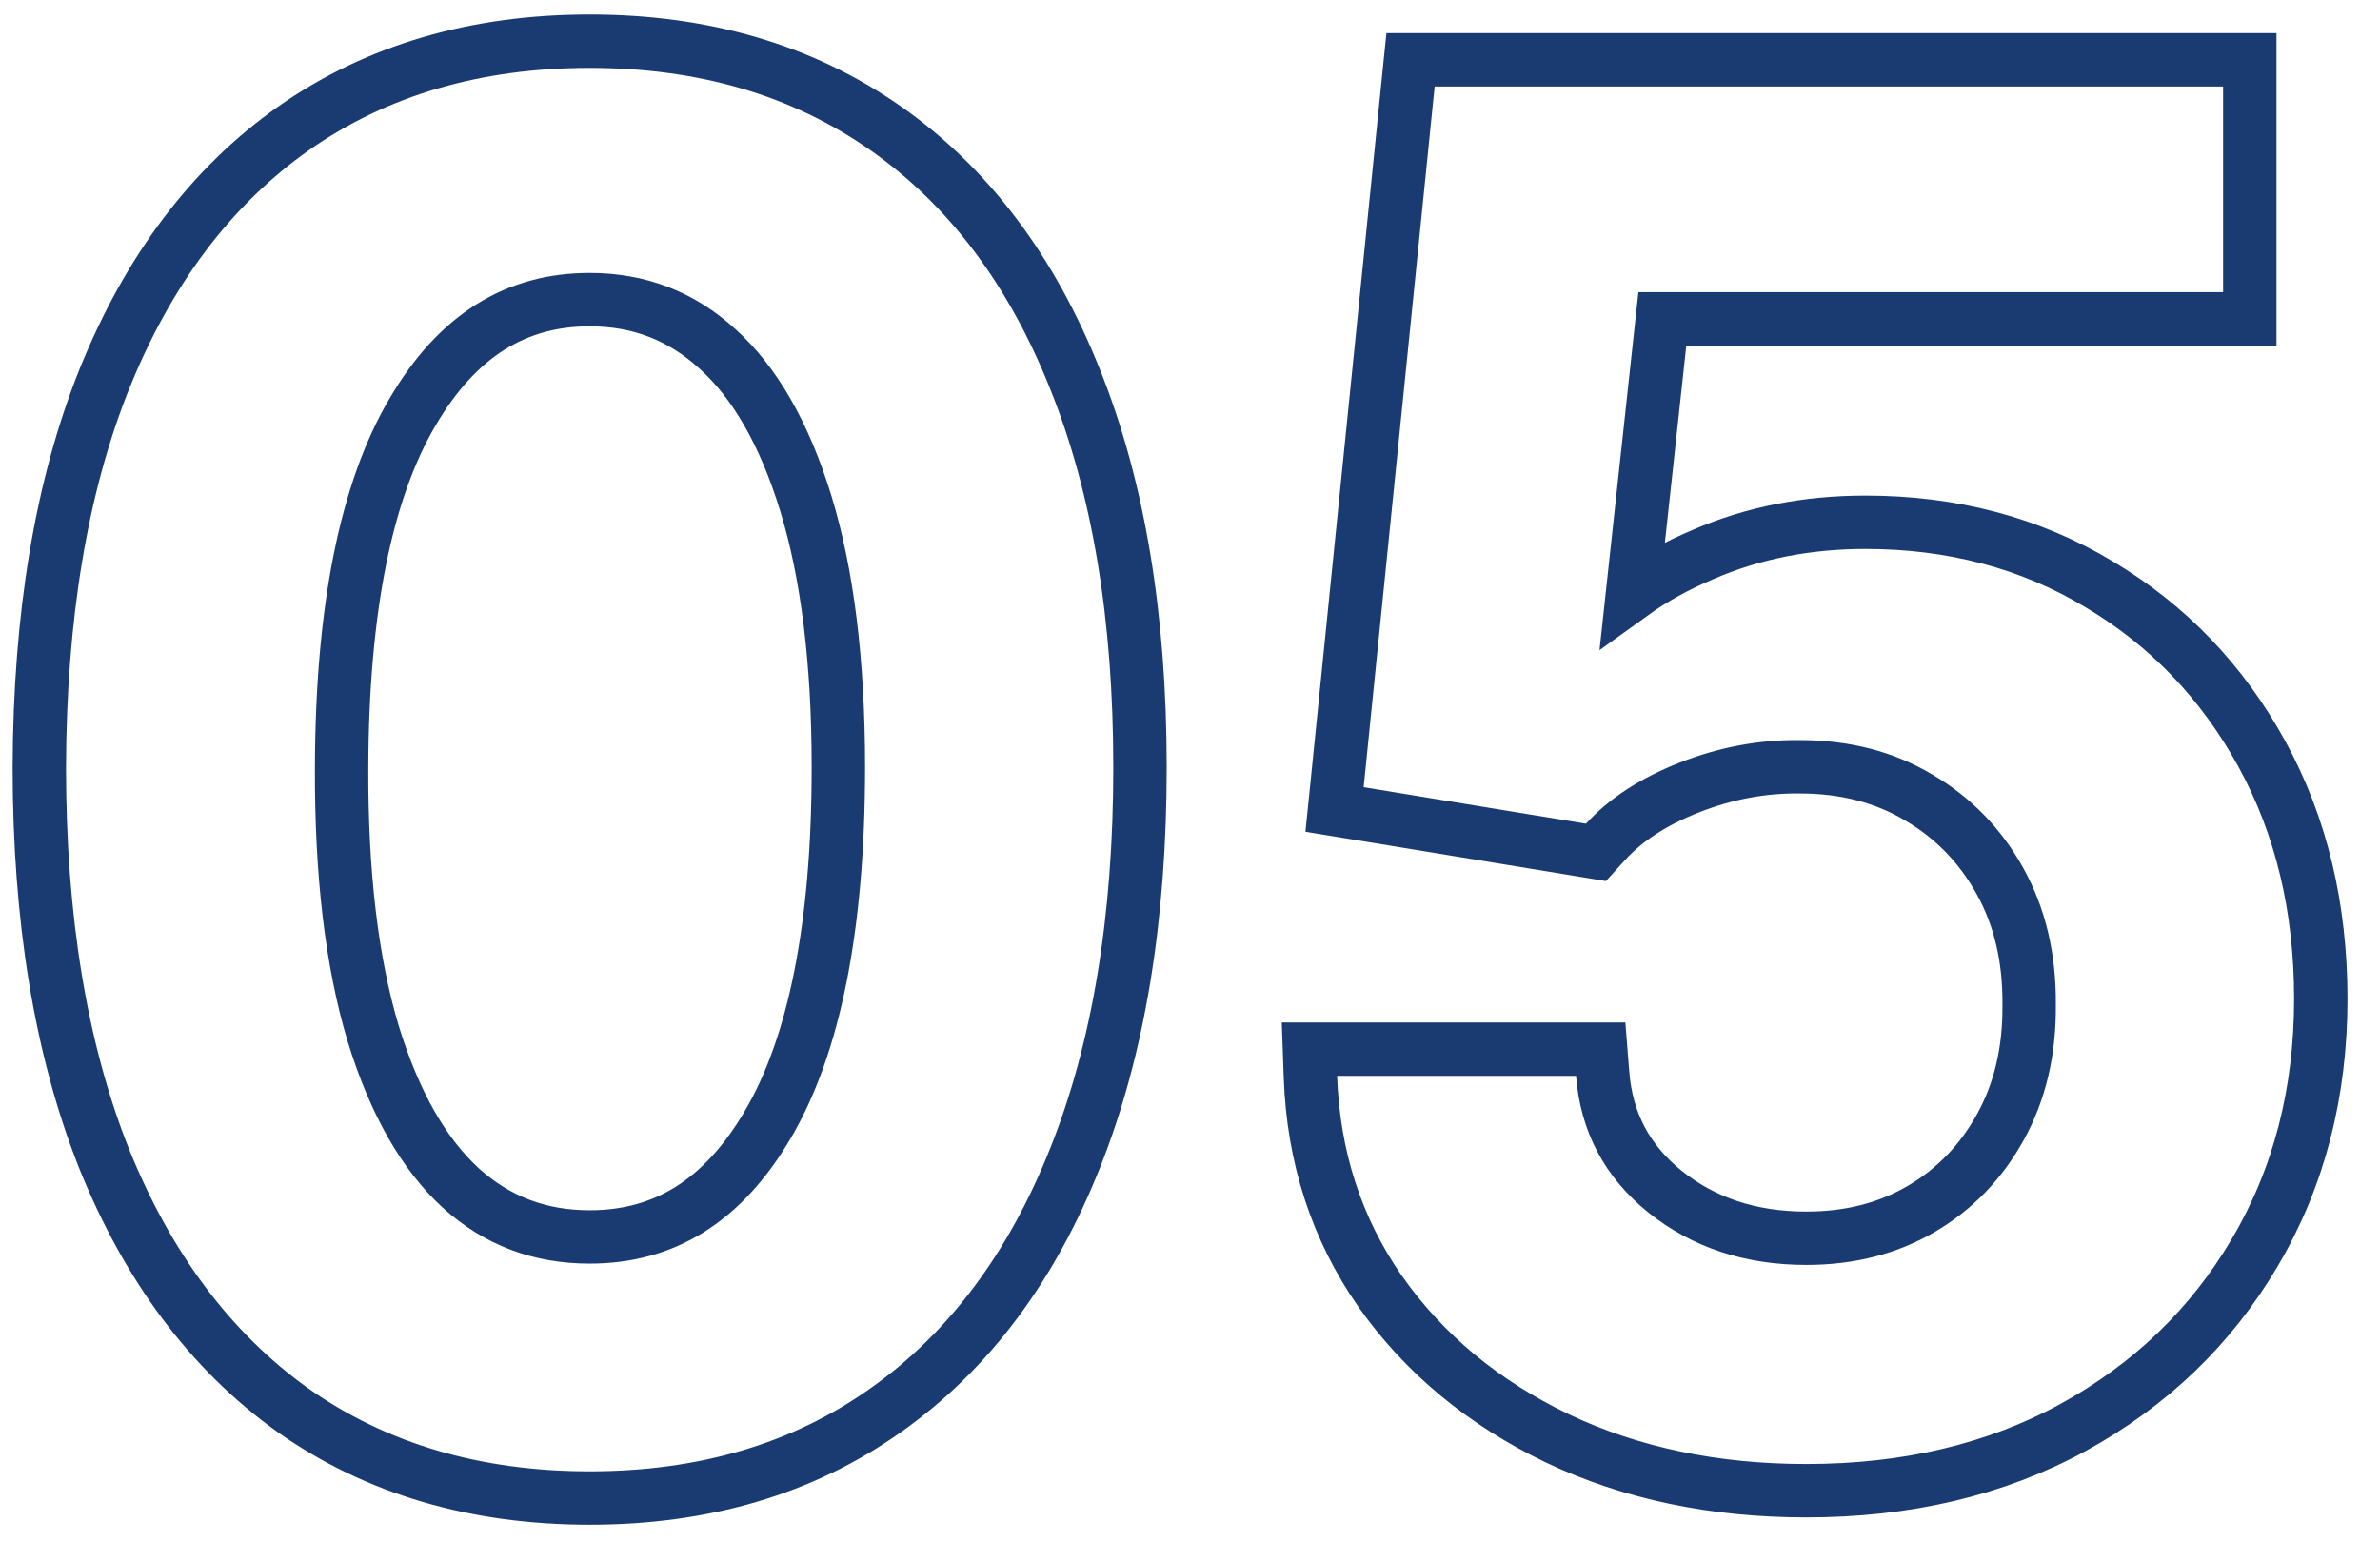 <?xml version="1.0" encoding="UTF-8"?> <svg xmlns="http://www.w3.org/2000/svg" width="71" height="46" viewBox="0 0 71 46" fill="none"> <path d="M8.732 42.072L8.737 42.075C11.226 43.833 14.19 44.696 17.591 44.696C20.991 44.696 23.949 43.833 26.426 42.074C28.909 40.32 30.783 37.797 32.071 34.552C33.371 31.293 34.008 27.399 34.008 22.893C34.008 18.414 33.371 14.546 32.07 11.312C30.782 8.079 28.906 5.569 26.422 3.828C23.934 2.085 20.978 1.229 17.591 1.229C14.204 1.229 11.247 2.085 8.759 3.828L8.757 3.83C6.287 5.57 4.412 8.08 3.112 11.311L3.111 11.312C1.823 14.532 1.187 18.399 1.173 22.891V22.893C1.173 27.385 1.803 31.272 3.09 34.53L3.091 34.534C4.392 37.777 6.265 40.306 8.732 42.072ZM22.903 33.556L22.903 33.557C21.556 35.849 19.798 36.906 17.591 36.906C16.095 36.906 14.828 36.422 13.751 35.45C12.663 34.454 11.773 32.935 11.127 30.819C10.497 28.714 10.178 26.08 10.191 22.896L10.191 22.895C10.204 18.122 10.938 14.625 12.298 12.308L12.299 12.307C13.647 9.999 15.401 8.94 17.591 8.94C19.07 8.94 20.329 9.428 21.409 10.414L21.412 10.417C22.5 11.399 23.389 12.905 24.036 15.01C24.678 17.101 25.01 19.722 25.01 22.893C25.01 27.706 24.276 31.227 22.903 33.556ZM46.453 42.914L46.456 42.916C48.663 43.963 51.145 44.478 53.886 44.478C56.862 44.478 59.518 43.86 61.83 42.599L61.832 42.598C64.144 41.33 65.959 39.588 67.262 37.375C68.582 35.142 69.234 32.61 69.234 29.803C69.234 27.086 68.654 24.641 67.473 22.49C66.298 20.35 64.682 18.661 62.63 17.439C60.569 16.196 58.233 15.583 55.648 15.583C53.914 15.583 52.301 15.898 50.821 16.538C50.029 16.873 49.32 17.262 48.701 17.708L49.591 9.514H66.319H67.116V8.717V2.58V1.784H66.319H42.799H42.079L42.006 2.5L39.888 23.407L39.812 24.152L40.551 24.273L47.184 25.362L47.61 25.432L47.901 25.113C48.488 24.469 49.308 23.924 50.396 23.496C51.479 23.07 52.572 22.866 53.679 22.878V22.878H53.688C55.052 22.878 56.228 23.19 57.239 23.794L57.239 23.794L57.245 23.798C58.267 24.397 59.071 25.223 59.664 26.289C60.249 27.342 60.546 28.563 60.533 29.974L60.533 29.974L60.533 29.988C60.546 31.373 60.255 32.575 59.682 33.616C59.102 34.669 58.318 35.48 57.323 36.065C56.336 36.646 55.198 36.945 53.886 36.945C52.214 36.945 50.824 36.475 49.672 35.556C48.536 34.637 47.924 33.479 47.81 32.036L47.752 31.303H47.016H39.888H39.063L39.092 32.127C39.177 34.515 39.868 36.658 41.175 38.534L41.178 38.537C42.49 40.4 44.256 41.857 46.453 42.914Z" stroke="#1A3B72" stroke-width="1.593"></path> </svg> 